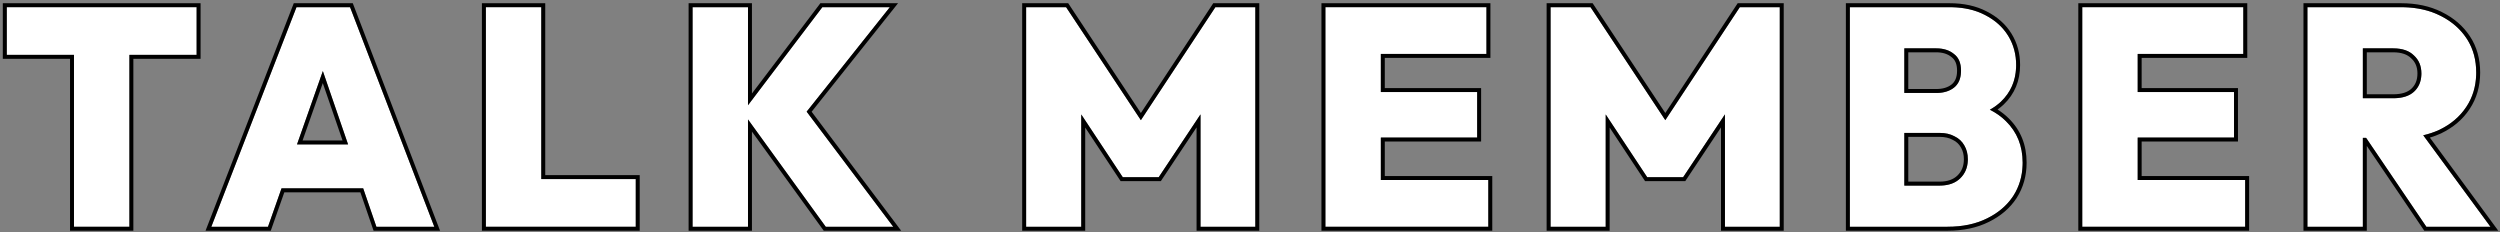 <svg width="452" height="42" viewBox="0 0 452 42" fill="none" xmlns="http://www.w3.org/2000/svg">
<rect x="0" y="0" width="452" height="42" fill="#808080" stroke="none"/>
<path d="M425.132 24.928V17.76H432.692C434.334 17.76 435.585 17.368 436.444 16.584C437.34 15.763 437.788 14.661 437.788 13.28C437.788 11.936 437.34 10.853 436.444 10.032C435.585 9.173 434.334 8.744 432.692 8.744H425.132V1.296H434.092C436.78 1.296 439.132 1.8 441.148 2.808C443.201 3.816 444.806 5.197 445.964 6.952C447.121 8.707 447.7 10.76 447.7 13.112C447.7 15.464 447.102 17.536 445.908 19.328C444.75 21.083 443.126 22.464 441.036 23.472C438.945 24.443 436.5 24.928 433.7 24.928H425.132ZM417.18 41V1.296H427.204V41H417.18ZM438.684 41L427.148 23.976L436.164 21.792L450.276 41H438.684Z" fill="white"/>
<path d="M376.471 41V1.296H386.495V41H376.471ZM384.423 41V32.544H405.927V41H384.423ZM384.423 24.872V16.64H403.911V24.872H384.423ZM384.423 9.752V1.296H405.591V9.752H384.423Z" fill="white"/>
<path d="M342.401 41V33.552H350.689C352.257 33.552 353.489 33.123 354.385 32.264C355.319 31.368 355.785 30.211 355.785 28.792C355.785 27.859 355.58 27.037 355.169 26.328C354.759 25.581 354.161 25.021 353.377 24.648C352.631 24.237 351.735 24.032 350.689 24.032H342.401V16.808H350.073C351.38 16.808 352.444 16.491 353.265 15.856C354.124 15.184 354.553 14.157 354.553 12.776C354.553 11.395 354.124 10.387 353.265 9.752C352.444 9.08 351.38 8.744 350.073 8.744H342.401V1.296H352.481C354.945 1.296 357.073 1.763 358.865 2.696C360.695 3.629 362.095 4.88 363.065 6.448C364.036 8.016 364.521 9.789 364.521 11.768C364.521 14.419 363.607 16.621 361.777 18.376C359.985 20.093 357.372 21.157 353.937 21.568V18.208C357.745 18.656 360.657 19.888 362.673 21.904C364.689 23.883 365.697 26.384 365.697 29.408C365.697 31.648 365.137 33.645 364.017 35.4C362.897 37.117 361.311 38.48 359.257 39.488C357.241 40.496 354.852 41 352.089 41H342.401ZM334.449 41V1.296H344.305V41H334.449Z" fill="white"/>
<path d="M280.342 41V1.296H287.566L302.798 24.312H299.382L314.558 1.296H321.782V41H311.87V17.872L313.438 18.32L304.31 32.04H297.814L288.742 18.32L290.31 17.872V41H280.342Z" fill="white"/>
<path d="M239.633 41V1.296H249.657V41H239.633ZM247.585 41V32.544H269.089V41H247.585ZM247.585 24.872V16.64H267.073V24.872H247.585ZM247.585 9.752V1.296H268.753V9.752H247.585Z" fill="white"/>
<path d="M185.523 41V1.296H192.747L207.979 24.312H204.563L219.739 1.296H226.963V41H217.051V17.872L218.619 18.32L209.491 32.04H202.995L193.923 18.32L195.491 17.872V41H185.523Z" fill="white"/>
<path d="M149.295 41L134.287 20.28L148.679 1.296H160.887L144.479 21.904V18.376L161.503 41H149.295ZM125.215 41V1.296H135.239V41H125.215Z" fill="white"/>
<path d="M87.842 41V1.296H97.866V41H87.842ZM95.794 41V32.376H114.946V41H95.794Z" fill="white"/>
<path d="M38.205 41L53.605 1.296H63.293L78.525 41H68.053L56.573 7.624H60.213L48.453 41H38.205ZM47.557 34.056V26.104H69.453V34.056H47.557Z" fill="white"/>
<path d="M13.375 41V1.576H23.399V41H13.375ZM1.223 9.92V1.296H35.551V9.92H1.223Z" fill="white"/>
<path d="M447.7 13.112C447.7 10.907 447.192 8.964 446.175 7.284L445.964 6.952C444.879 5.307 443.401 3.99 441.528 3.001L441.148 2.808C439.259 1.863 437.073 1.361 434.593 1.302L434.093 1.296V0.582C436.868 0.582 439.331 1.103 441.462 2.167C443.619 3.226 445.327 4.689 446.561 6.559C447.804 8.443 448.414 10.638 448.414 13.112C448.414 15.59 447.781 17.8 446.503 19.72L446.504 19.721C445.268 21.594 443.541 23.057 441.347 24.115L441.337 24.119C440.694 24.418 440.02 24.67 439.318 24.88L451.687 41.714H438.306L438.094 41.4L427.918 26.383V41.714H416.467V0.582H434.093V1.296H417.181V41H427.204V24.928H427.794L438.685 41H450.276L438.123 24.459C439.16 24.221 440.131 23.892 441.036 23.472C443.127 22.464 444.751 21.083 445.908 19.328C447.028 17.648 447.623 15.722 447.693 13.55L447.7 13.112ZM437.074 13.28C437.074 12.113 436.694 11.229 435.962 10.558L435.95 10.548L435.939 10.537C435.256 9.854 434.214 9.458 432.692 9.458H427.918V17.046H432.692V17.76H427.204V8.744H432.692C434.335 8.744 435.586 9.174 436.444 10.032C437.34 10.854 437.788 11.936 437.788 13.28L437.783 13.536C437.731 14.798 437.284 15.814 436.444 16.584C435.639 17.319 434.49 17.71 432.996 17.756L432.692 17.76V17.046C434.23 17.046 435.281 16.679 435.963 16.057C436.69 15.39 437.074 14.491 437.074 13.28Z" fill="black"/>
<path d="M405.928 32.544H386.496V24.872H403.912V16.64H386.496V9.752H405.592V1.296H376.472V41H405.928V32.544ZM406.306 10.466H387.21V15.927H404.626V25.586H387.21V31.83H406.642V41.714H375.758V0.582H406.306V10.466Z" fill="black"/>
<path d="M365.696 29.408C365.696 26.384 364.688 23.883 362.672 21.904C361.853 21.086 360.886 20.399 359.772 19.839C360.381 19.5 360.935 19.119 361.431 18.69L361.776 18.376C363.491 16.731 364.403 14.692 364.51 12.26L364.521 11.768C364.52 9.913 364.093 8.238 363.24 6.744L363.064 6.448C362.094 4.88 360.693 3.63 358.864 2.696C357.184 1.821 355.209 1.356 352.938 1.302L352.48 1.296V0.582C355.032 0.582 357.275 1.066 359.188 2.061H359.188C361.12 3.046 362.624 4.381 363.671 6.072C364.716 7.761 365.233 9.666 365.233 11.768C365.233 14.602 364.247 16.995 362.271 18.891L362.27 18.892C361.927 19.22 361.557 19.522 361.163 19.804C361.901 20.268 362.573 20.796 363.172 21.395C365.335 23.518 366.41 26.208 366.41 29.408C366.41 31.773 365.816 33.906 364.617 35.784L364.614 35.79C363.416 37.627 361.725 39.071 359.57 40.129L359.569 40.128C357.436 41.194 354.934 41.714 352.088 41.714H333.734V0.582H352.48V1.296H334.448V41H352.088C354.85 41 357.24 40.496 359.256 39.488C361.181 38.543 362.696 37.286 363.801 35.718L364.016 35.4C365.066 33.755 365.624 31.897 365.689 29.825L365.696 29.408ZM355.07 28.792C355.07 27.967 354.89 27.272 354.551 26.686L354.543 26.672C354.206 26.059 353.721 25.602 353.069 25.292L353.051 25.283L353.032 25.273C352.412 24.933 351.64 24.746 350.688 24.746H345.018V32.838H350.688V33.552H344.304V24.032H350.688C351.734 24.032 352.629 24.238 353.376 24.648C354.16 25.022 354.757 25.581 355.168 26.328C355.579 27.037 355.784 27.859 355.784 28.792L355.778 29.055C355.724 30.354 355.259 31.424 354.384 32.264C353.544 33.069 352.409 33.496 350.979 33.547L350.688 33.552V32.838C352.123 32.838 353.159 32.449 353.89 31.749C354.668 31.001 355.07 30.037 355.07 28.792ZM353.839 12.776C353.839 11.548 353.465 10.788 352.84 10.326L352.812 10.305C352.146 9.759 351.253 9.458 350.072 9.458H345.018V16.095H350.072V16.808H344.304V8.744H350.072C351.379 8.744 352.442 9.08 353.264 9.752C354.122 10.387 354.552 11.395 354.552 12.776L354.547 13.031C354.496 14.284 354.069 15.226 353.264 15.856C352.494 16.451 351.511 16.767 350.314 16.805L350.072 16.808V16.095C351.262 16.095 352.161 15.806 352.828 15.291C353.467 14.789 353.839 14 353.839 12.776Z" fill="black"/>
<path d="M321.782 1.296H314.559L301.086 21.726L287.566 1.296H280.342V41H290.311V20.691L297.814 32.04H304.311L311.87 20.677V41H321.782V1.296ZM322.496 41.714H311.156V23.037L304.692 32.754H297.431L291.024 23.064V41.714H279.629V0.582H287.95L288.161 0.902L301.086 20.431L313.963 0.903L314.174 0.582H322.496V41.714Z" fill="black"/>
<path d="M269.088 32.544H249.656V24.872H267.072V16.64H249.656V9.752H268.752V1.296H239.632V41H269.088V32.544ZM269.466 10.466H250.369V15.927H267.785V25.586H250.369V31.83H269.802V41.714H238.918V0.582H269.466V10.466Z" fill="black"/>
<path d="M226.964 1.296H219.74L206.269 21.726L192.748 1.296H185.524V41H195.492V20.691L202.996 32.04H209.492L217.052 20.677V41H226.964V1.296ZM227.678 41.714H216.339V23.036L209.874 32.754H202.612L196.206 23.064V41.714H184.811V0.582H193.132L193.343 0.902L206.268 20.432L219.145 0.903L219.355 0.582H227.678V41.714Z" fill="black"/>
<path d="M125.214 1.296V41H135.237V21.593L149.294 41H161.502L145.842 20.189L160.886 1.296H148.678L135.237 19.025V1.296H125.214ZM135.951 16.901L148.109 0.865L148.323 0.582H162.366L146.744 20.202L162.932 41.714H148.93L135.951 23.795V41.714H124.5V0.582H135.951V16.901Z" fill="black"/>
<path d="M114.946 32.376H97.866V1.296H87.842V41H114.946V32.376ZM98.58 31.662H115.66V41.714H87.129V0.582H98.58V31.662Z" fill="black"/>
<path d="M63.783 0.582L79.562 41.714H67.543L65.154 34.77H51.404L48.957 41.714H37.162L53.115 0.582H63.783ZM53.605 1.296L38.204 41H48.452L50.899 34.056H65.664L68.053 41H78.524L63.292 1.296H53.605ZM62.929 26.104H53.701L58.37 12.851L62.929 26.104ZM54.709 25.391H61.929L58.361 15.023L54.709 25.391Z" fill="black"/>
<path d="M35.55 1.296H1.222V9.92H13.374V41H23.398V9.92H35.55V1.296ZM36.264 10.634H24.111V41.714H12.66V10.634H0.508V0.582H36.264V10.634Z" fill="black"/>
</svg>

